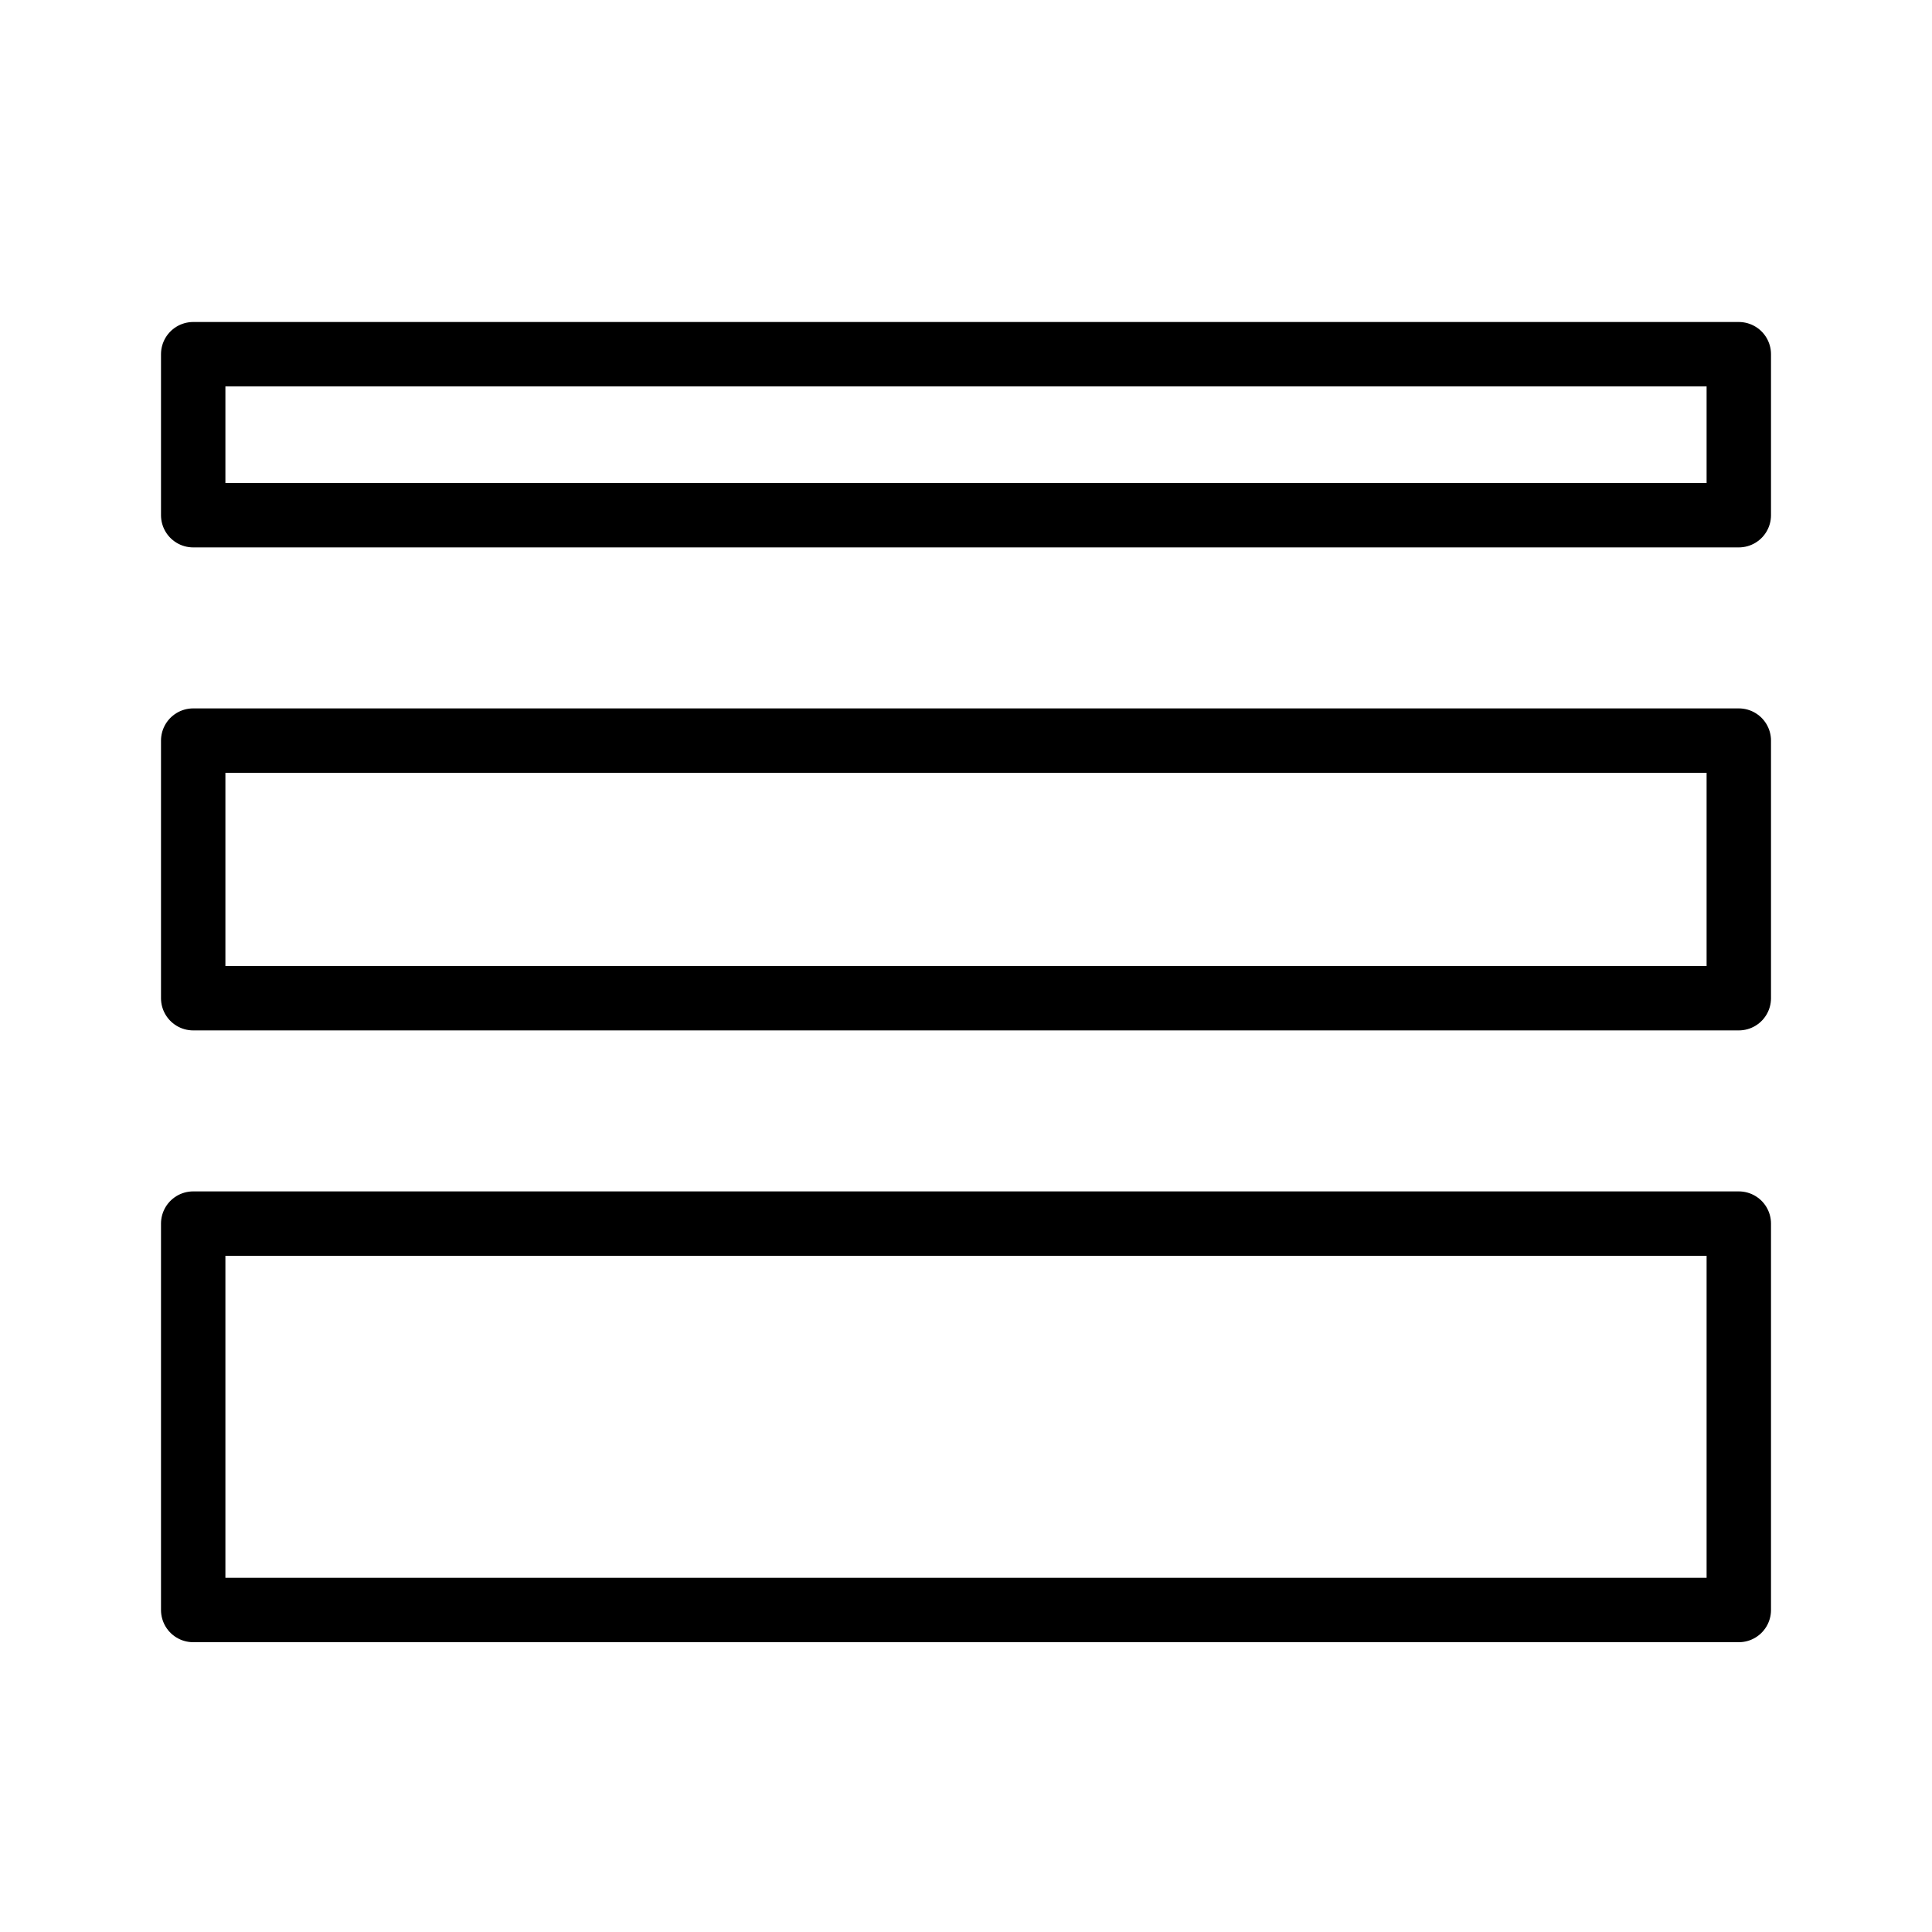 <?xml version="1.0" encoding="UTF-8" standalone="no"?>
<svg width="60px" height="60px" viewBox="0 0 60 60" version="1.1" xmlns="http://www.w3.org/2000/svg" xmlns:xlink="http://www.w3.org/1999/xlink" xmlns:sketch="http://www.bohemiancoding.com/sketch/ns">
    <!-- Generator: Sketch 3.2.2 (9983) - http://www.bohemiancoding.com/sketch -->
    <title>Align</title>
    <desc>Created with Sketch.</desc>
    <defs></defs>
    <g id="stroked" stroke="none" stroke-width="1" fill="none" fill-rule="evenodd" sketch:type="MSPage">
        <g id="Interface" sketch:type="MSLayerGroup" transform="translate(-237, -835)" stroke="#000000" stroke-width="2" stroke-linecap="round" stroke-linejoin="round">
            <g id="Align" transform="translate(243, 846)" sketch:type="MSShapeGroup">
                <rect id="Rectangle-2276" x="0" y="0" width="48" height="5"></rect>
                <rect id="Rectangle-2277" x="0" y="12" width="48" height="8"></rect>
                <rect id="Rectangle-2278" x="0" y="27" width="48" height="12"></rect>
            </g>
        </g>
    </g>
</svg>